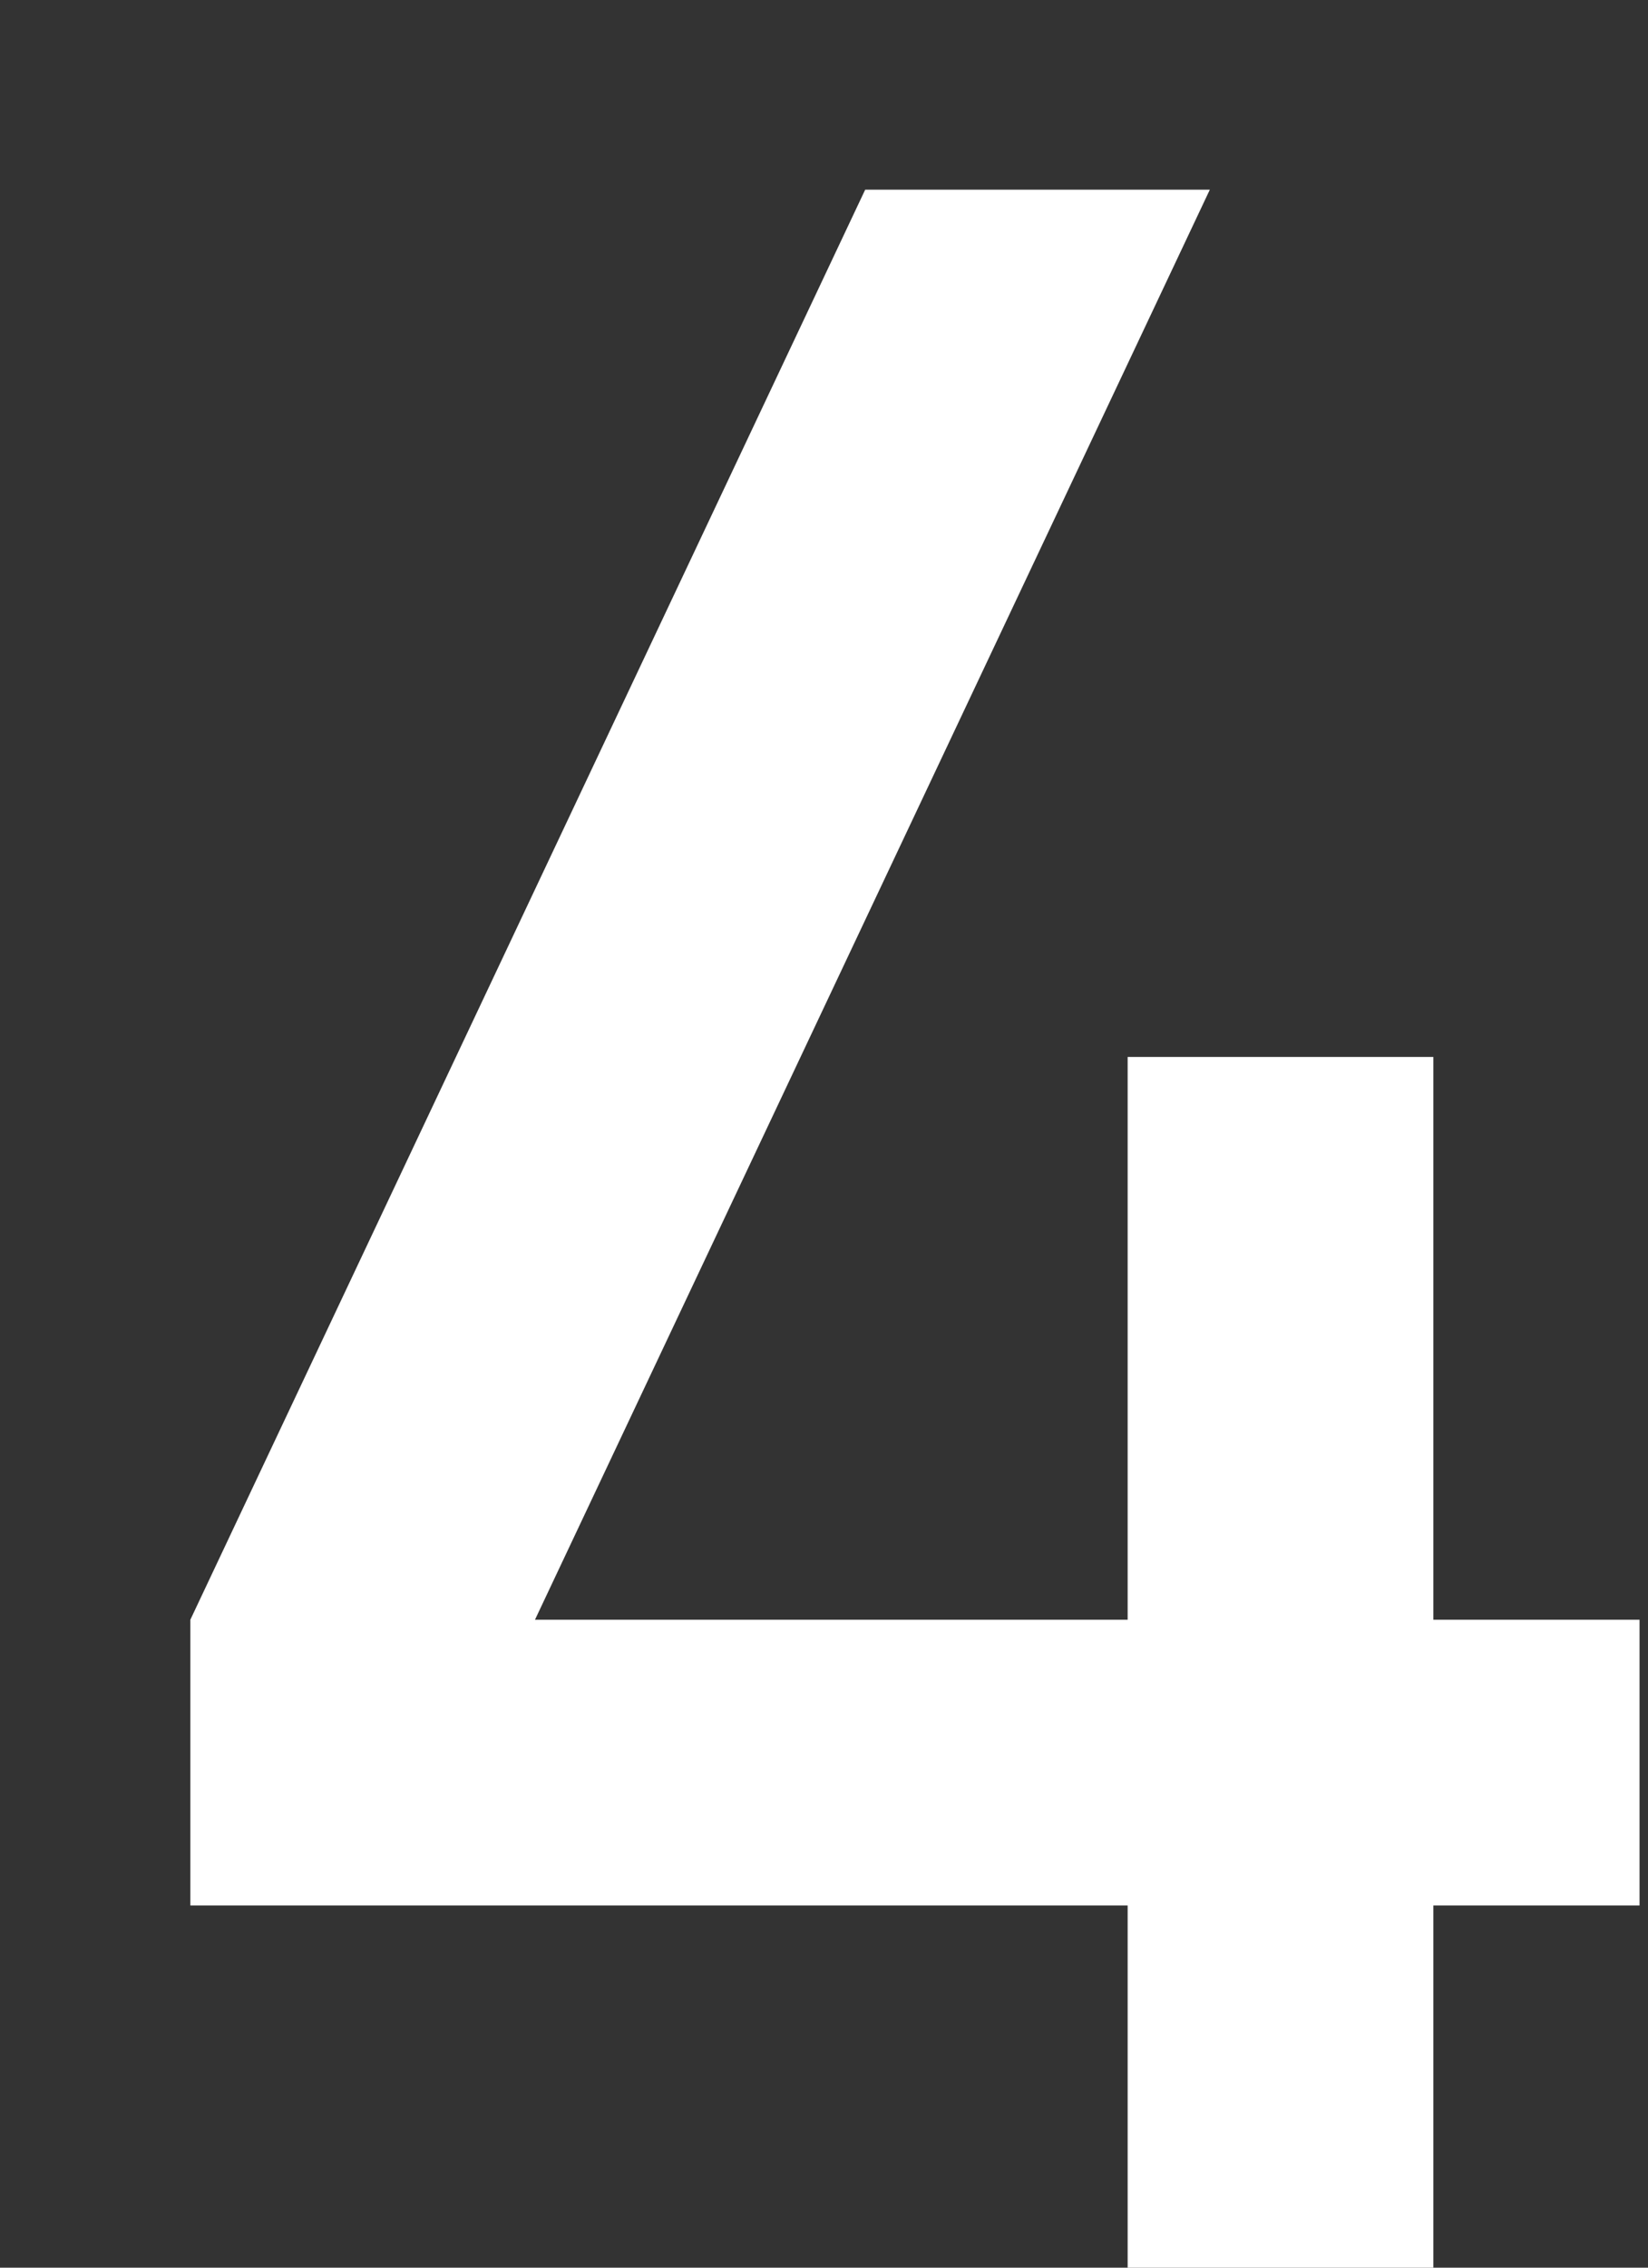 <?xml version="1.0" encoding="UTF-8"?> <svg xmlns="http://www.w3.org/2000/svg" width="8" height="11" viewBox="0 0 8 11" fill="none"><rect x="0" y="0" width="8" height="11" fill="#333333" stroke="none"/> <path d="M5.474 11V9.243H0.924V7.857L4.2 0.92H5.873L2.597 7.857H5.474V5.127H6.958V7.857H7.959V9.243H6.958V11H5.474Z" fill="white"></path> </svg> 